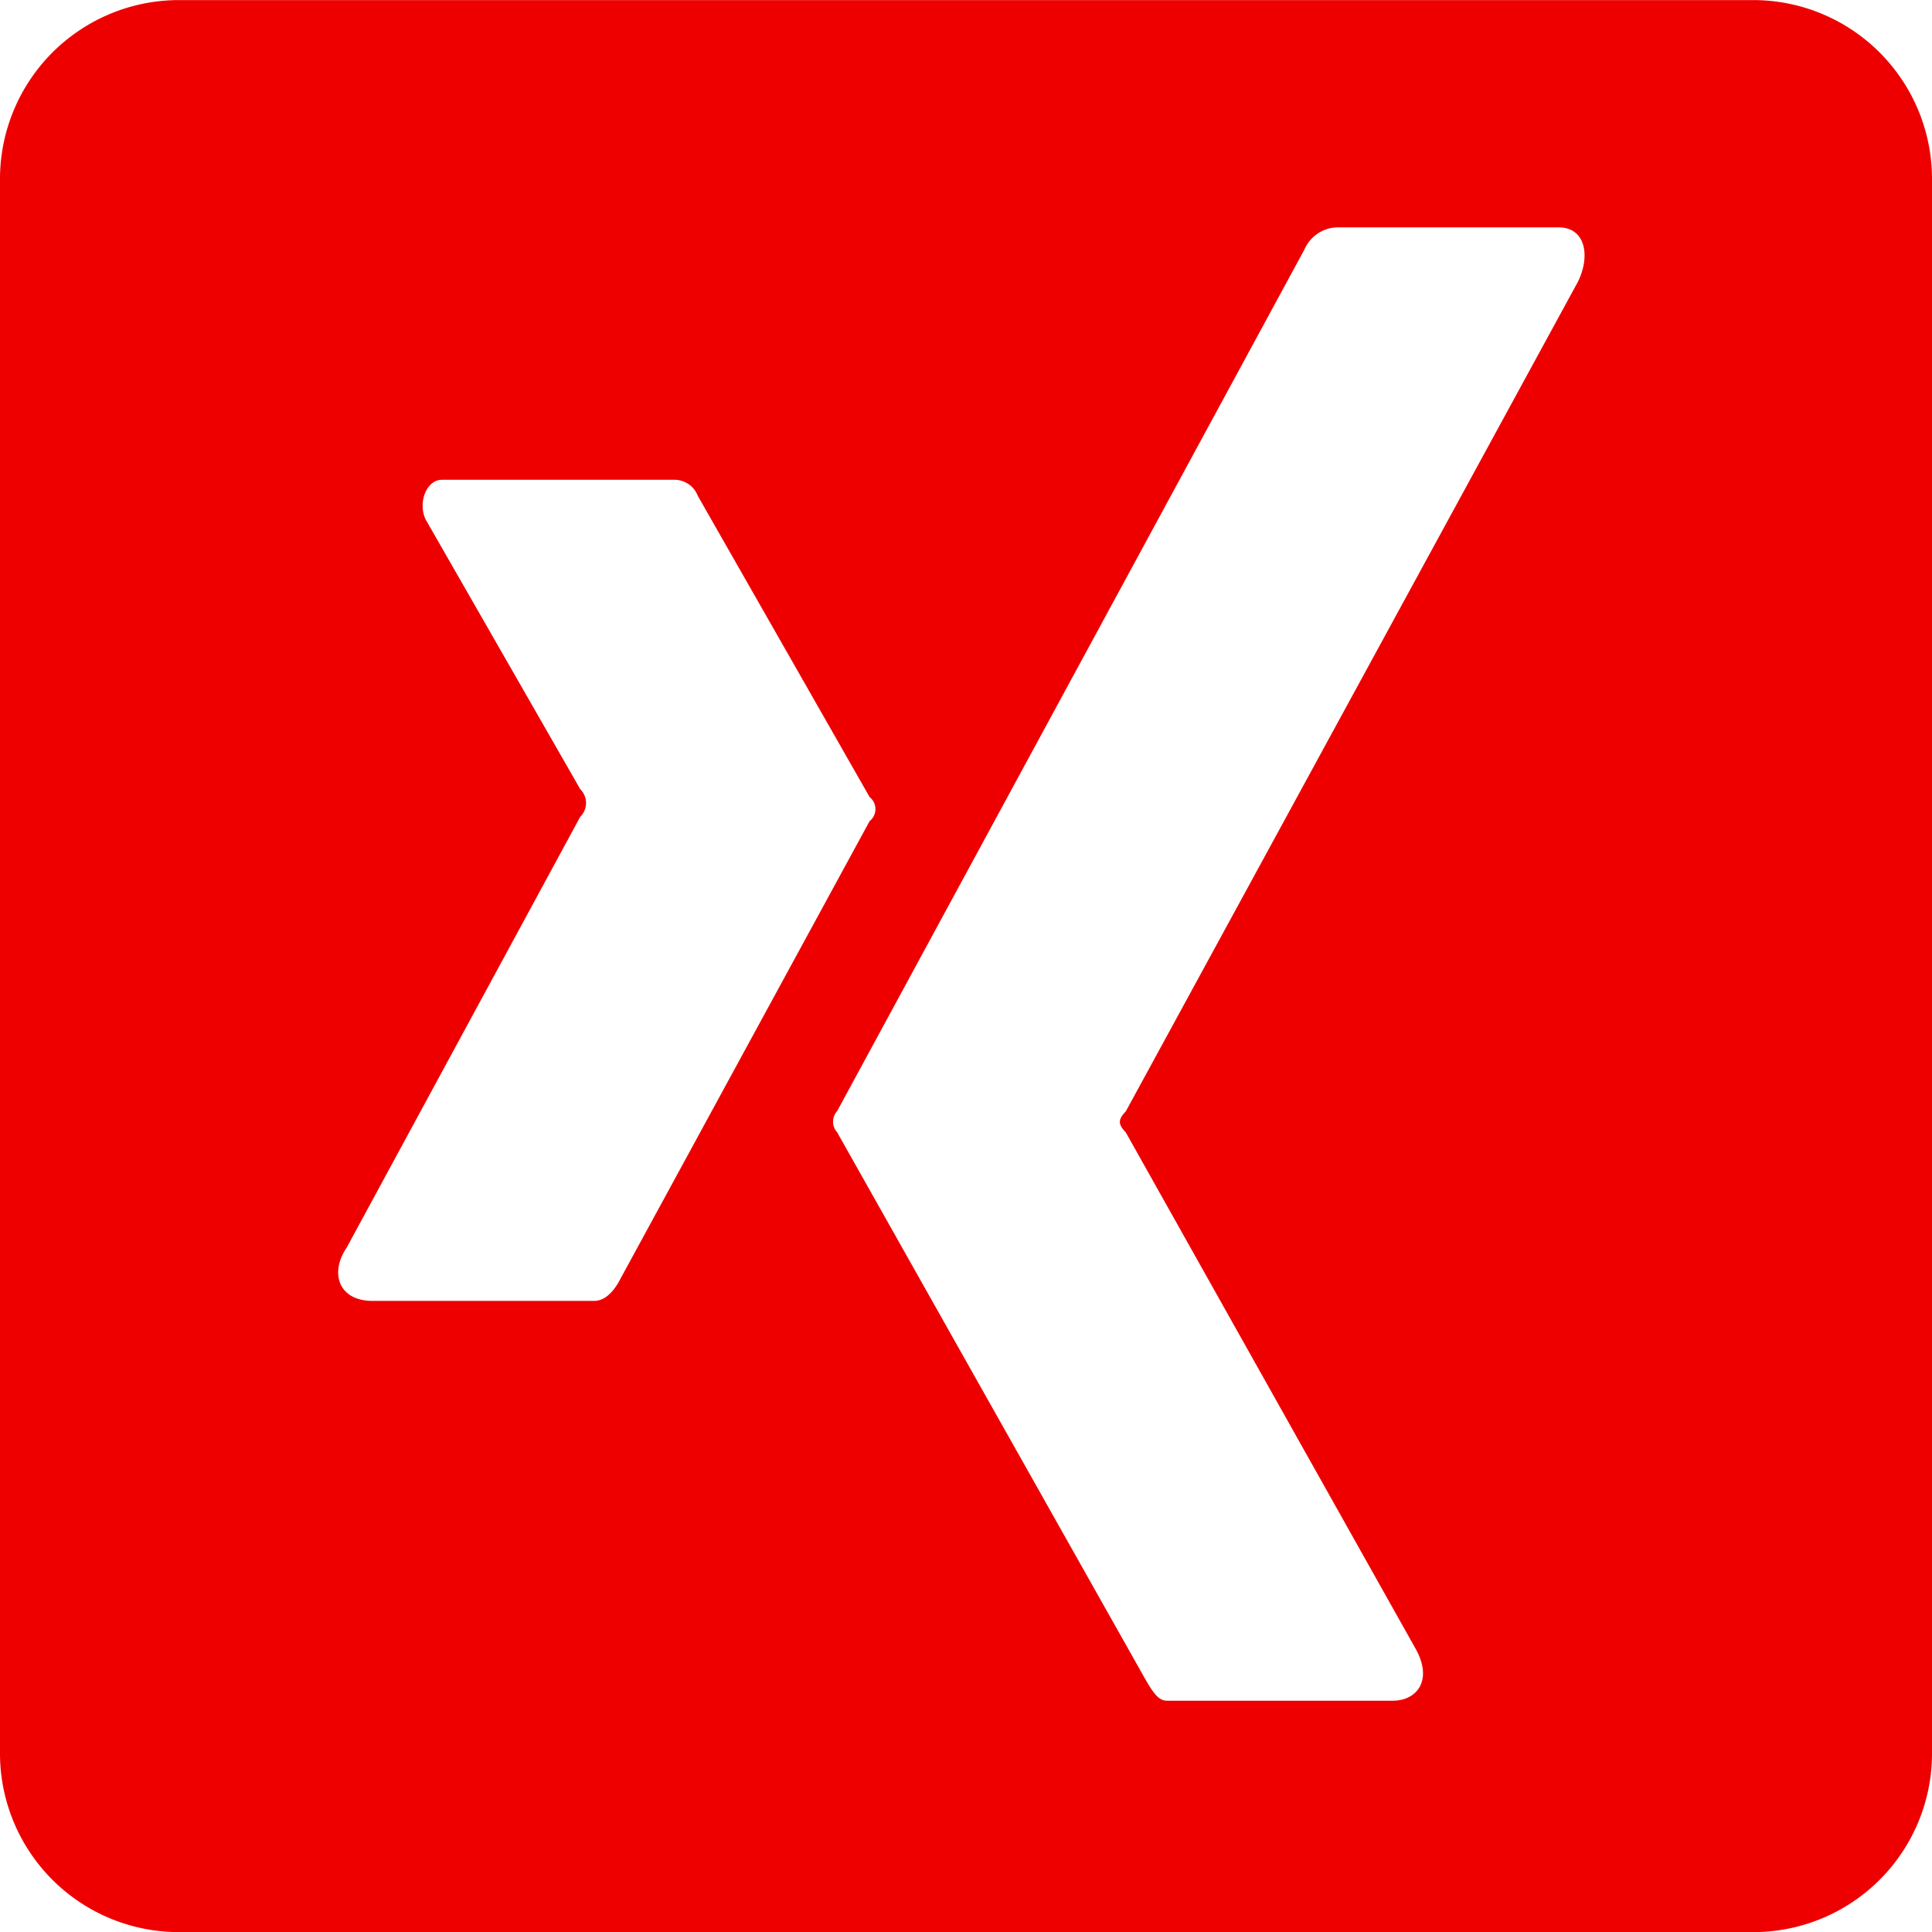<svg xmlns="http://www.w3.org/2000/svg" width="42" height="42.003" viewBox="0 0 42 42.003">
  <path id="icons8-xing" d="M40.157,2.1H5.857A3.891,3.891,0,0,0,2,5.955v34.3A3.887,3.887,0,0,0,5.857,44.1h34.3A3.884,3.884,0,0,0,44,40.255V5.955A3.888,3.888,0,0,0,40.157,2.1Zm-25.2,28.278h-4.9c-.719-.025-.879-.633-.522-1.155l5.079-9.369a.421.421,0,0,0,0-.6L11.258,13.4c-.179-.35,0-.872.35-.872h5.033a.546.546,0,0,1,.529.35l3.735,6.548a.333.333,0,0,1,0,.522l-5.43,9.973S15.268,30.357,14.954,30.375ZM36.3,8.228l-9.826,18.03c-.172.179-.172.279,0,.458l6.32,11.26c.35.665,0,1.094-.518,1.094h-4.9c-.179,0-.286-.122-.533-.565L20.2,26.715a.345.345,0,0,1,0-.465L30.356,7.524a.8.8,0,0,1,.7-.483h4.8C36.476,7.023,36.579,7.67,36.3,8.228Z" transform="translate(-2 -2.098)" fill="#ee0000"/>
</svg>

